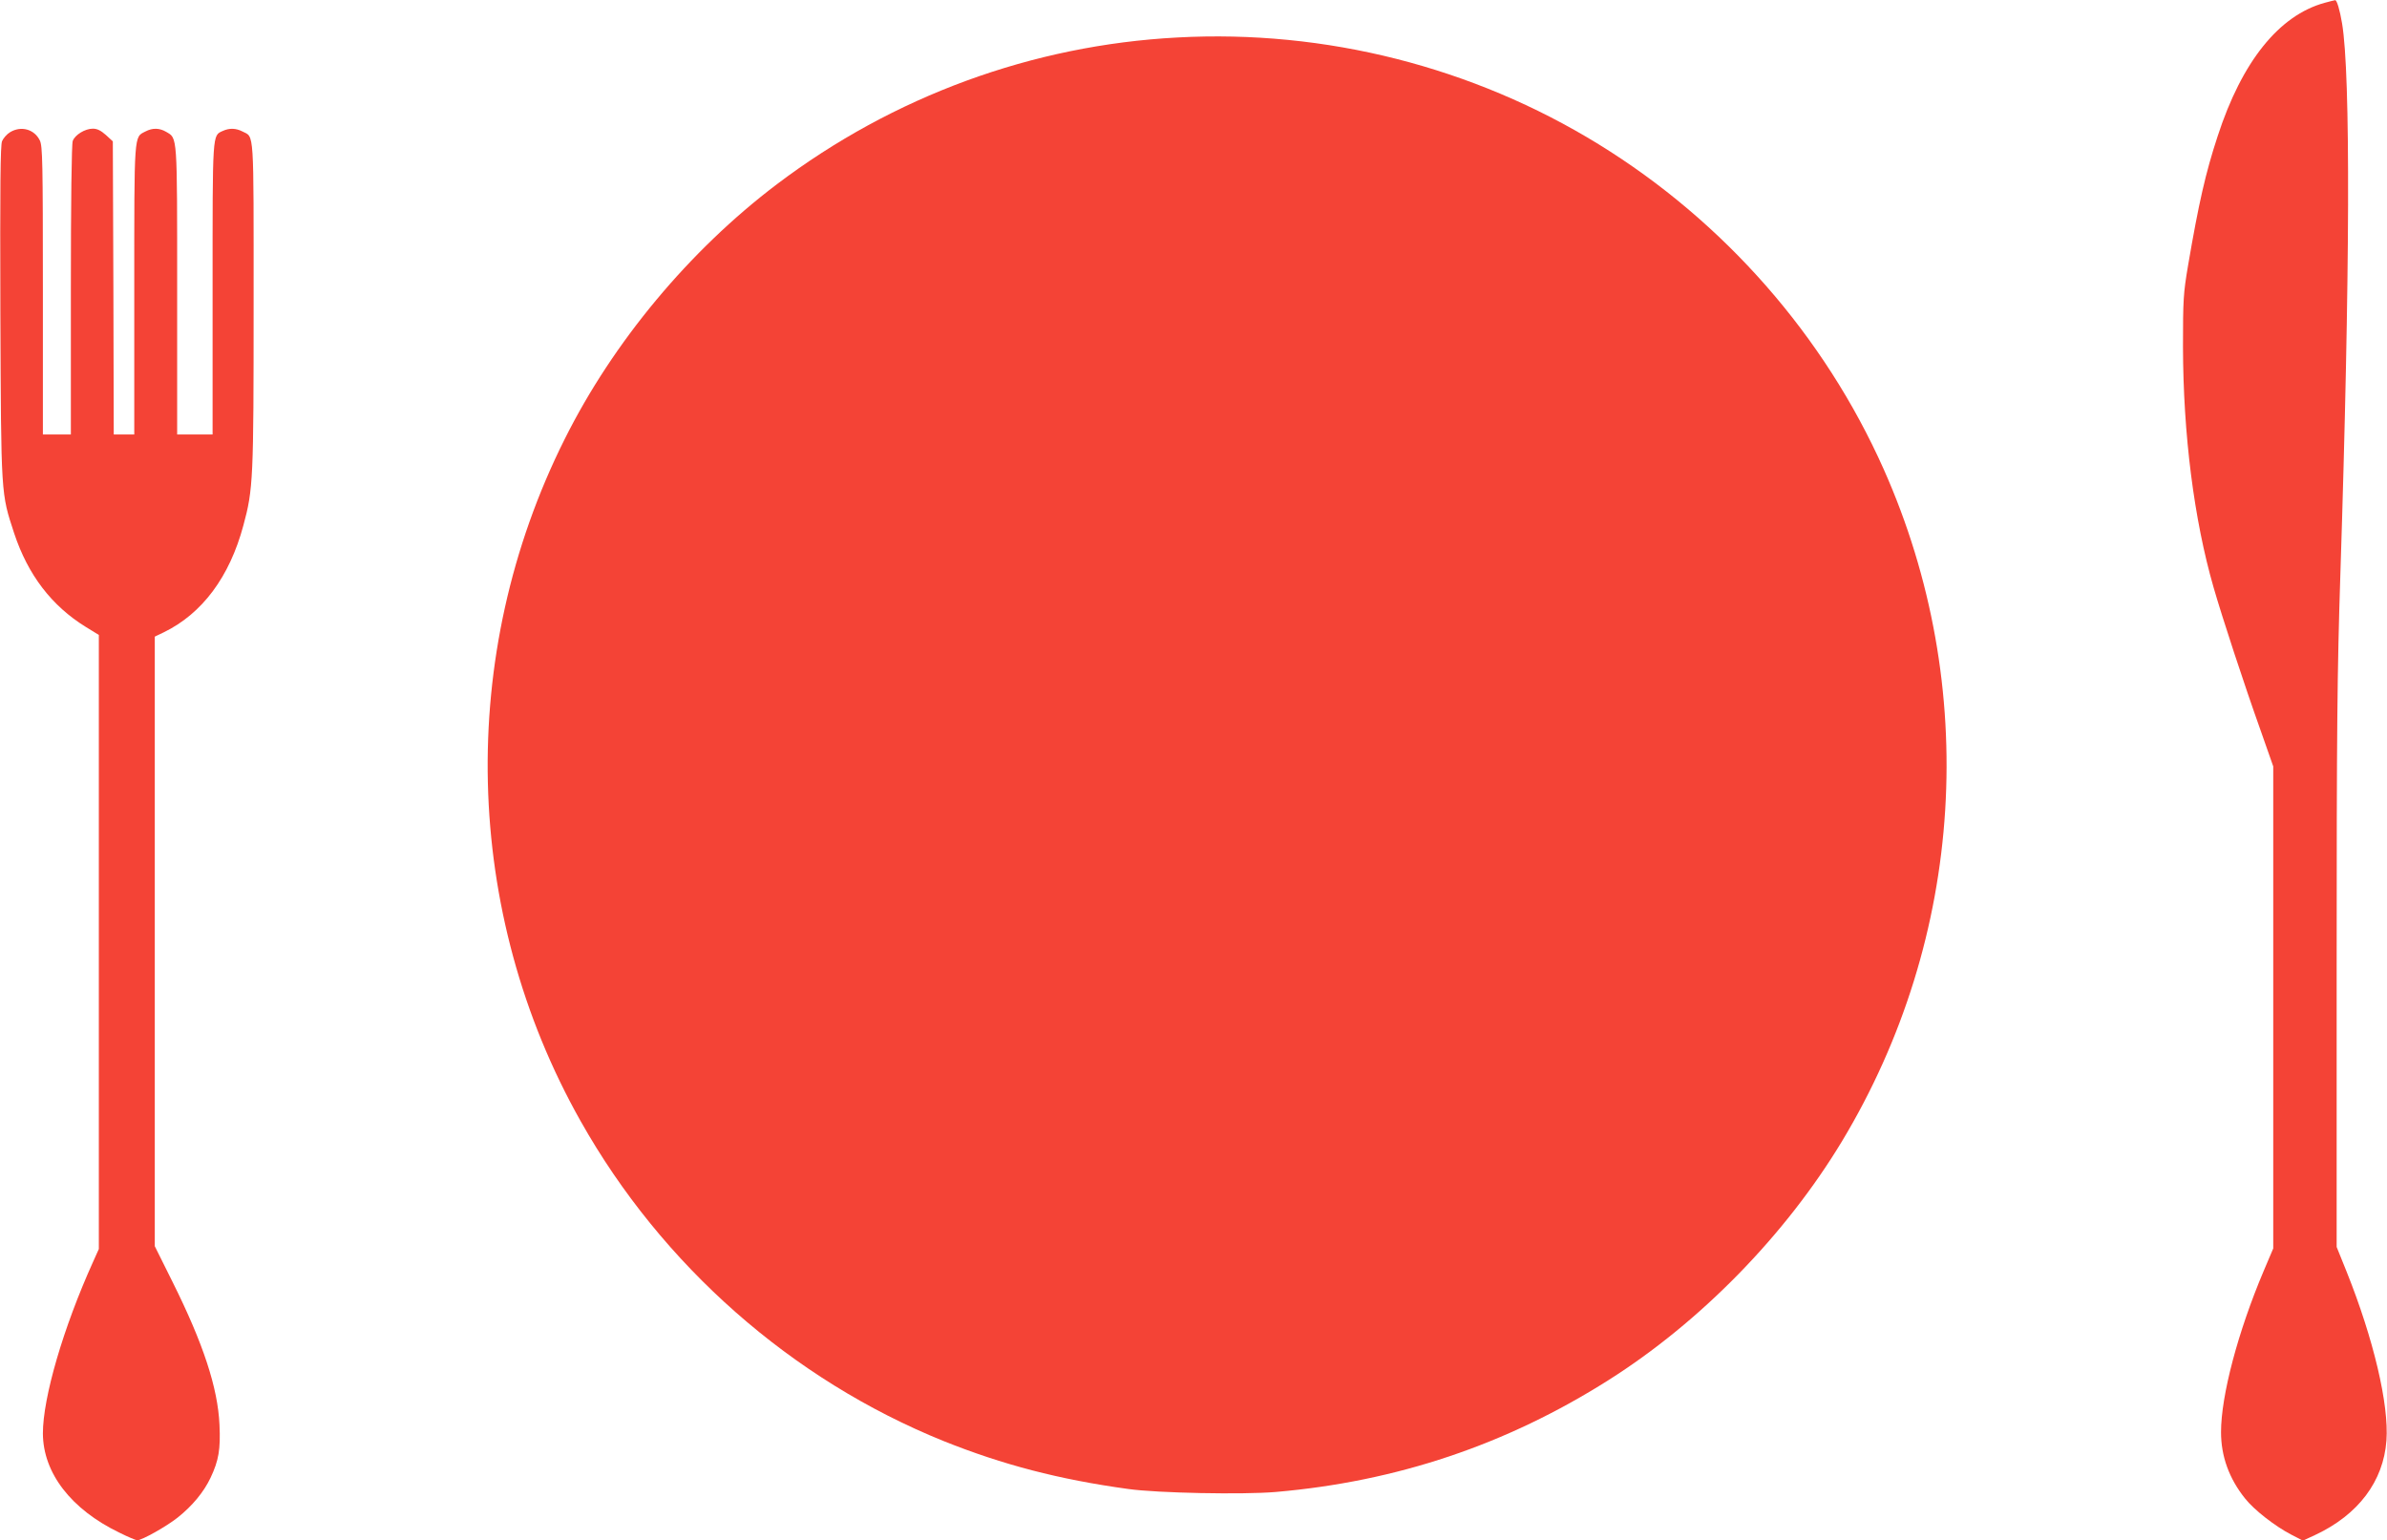 <?xml version="1.0" standalone="no"?>
<!DOCTYPE svg PUBLIC "-//W3C//DTD SVG 20010904//EN"
 "http://www.w3.org/TR/2001/REC-SVG-20010904/DTD/svg10.dtd">
<svg version="1.0" xmlns="http://www.w3.org/2000/svg"
 width="1280pt" height="826pt" viewBox="0 0 1280 826"
 preserveAspectRatio="xMidYMid meet">
<g transform="translate(0,826) scale(0.1,-0.1)"
fill="#f44336" stroke="none">
<path d="M12466 8245 c-245 -67 -444 -315 -574 -715 -65 -197 -102 -361 -159
-695 -25 -148 -27 -181 -27 -435 1 -469 59 -926 164 -1290 47 -163 163 -517
254 -772 l66 -188 0 -1292 0 -1293 -51 -120 c-138 -326 -229 -669 -229 -865 0
-129 43 -249 129 -356 48 -61 161 -149 248 -194 l62 -32 67 31 c230 108 365
287 381 506 14 193 -69 544 -213 904 l-54 134 0 1498 c0 1279 3 1588 20 2111
52 1610 55 2680 9 2953 -12 72 -28 125 -37 124 -4 0 -29 -7 -56 -14z"/>
<path d="M6314 8059 c-778 -41 -1524 -315 -2148 -787 -469 -355 -878 -846
-1138 -1367 -580 -1158 -547 -2536 86 -3658 436 -774 1132 -1386 1946 -1715
317 -127 619 -206 990 -257 156 -22 616 -31 791 -16 649 56 1236 253 1783 599
494 312 950 779 1253 1281 659 1094 743 2439 224 3605 -319 716 -856 1328
-1528 1742 -674 415 -1466 616 -2259 573z"/>
<path d="M54 7551 c-17 -10 -36 -32 -43 -48 -9 -22 -11 -237 -9 -919 4 -989 3
-967 74 -1184 74 -223 201 -389 384 -502 l70 -43 0 -1647 0 -1646 -31 -69
c-160 -354 -269 -728 -269 -920 1 -212 151 -407 410 -532 46 -23 89 -41 96
-41 25 0 158 75 217 122 79 63 140 137 176 213 44 93 54 153 48 284 -9 199
-87 436 -252 767 l-95 191 0 1635 0 1634 48 23 c206 100 353 297 427 573 53
195 55 248 55 1186 0 953 4 894 -60 927 -35 18 -70 19 -105 3 -57 -26 -55 0
-55 -848 l0 -780 -95 0 -95 0 0 771 c0 845 2 816 -59 852 -36 21 -73 22 -111
2 -62 -32 -60 2 -60 -850 l0 -775 -55 0 -55 0 -2 786 -3 786 -37 34 c-27 24
-47 34 -70 34 -42 0 -96 -33 -108 -66 -6 -16 -10 -321 -10 -800 l0 -774 -75 0
-75 0 0 771 c0 693 -2 774 -16 805 -29 61 -101 81 -160 45z"/>
</g>
</svg>
